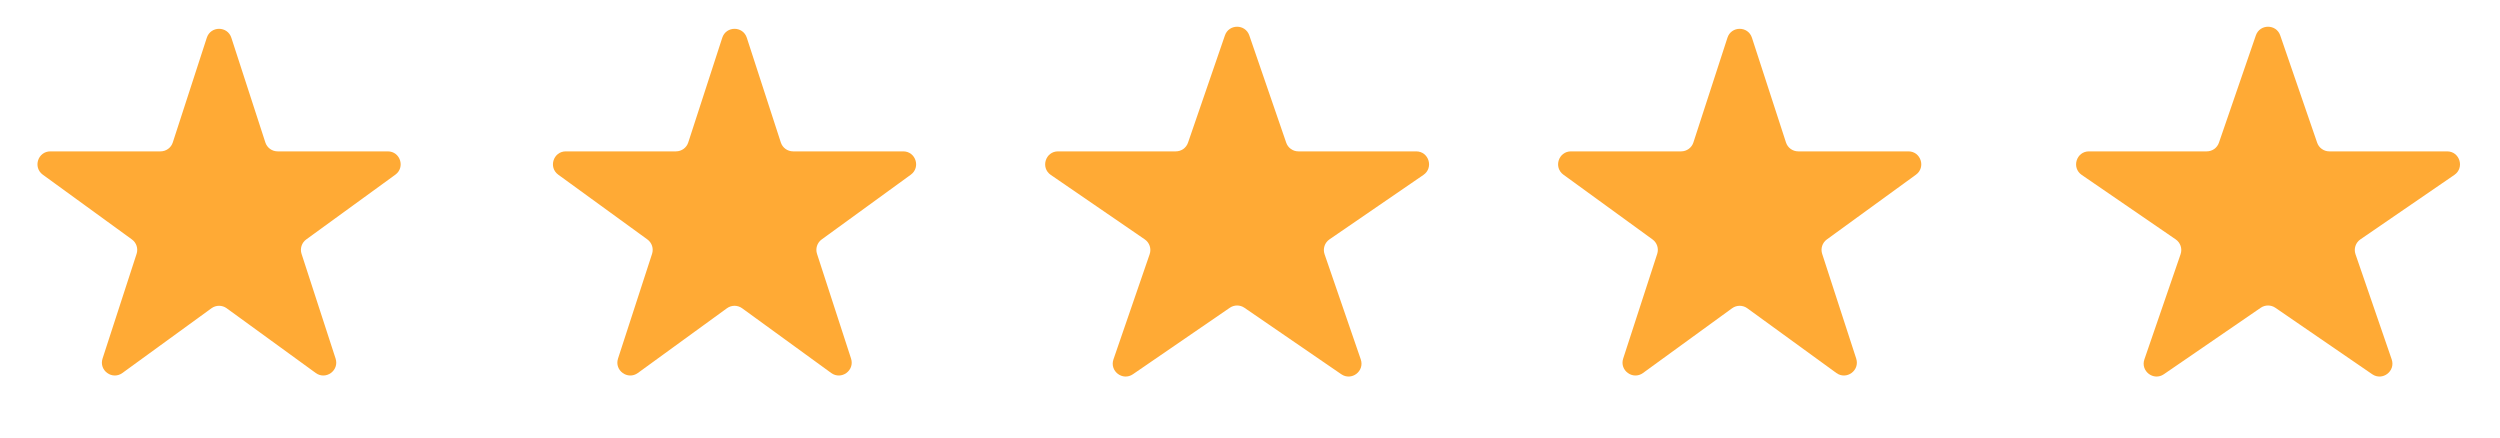 <svg width="97" height="17" viewBox="0 0 97 17" fill="none" xmlns="http://www.w3.org/2000/svg">
<path d="M88.473 1.374C88.318 0.925 87.682 0.925 87.527 1.374L86.095 5.536C86.026 5.738 85.836 5.873 85.623 5.873L81.053 5.873C80.562 5.873 80.365 6.508 80.77 6.786L84.417 9.288C84.602 9.415 84.68 9.65 84.607 9.863L83.202 13.945C83.046 14.401 83.561 14.793 83.958 14.52L87.717 11.941C87.888 11.824 88.112 11.824 88.283 11.941L92.042 14.52C92.439 14.793 92.954 14.401 92.798 13.945L91.393 9.863C91.32 9.65 91.398 9.415 91.583 9.288L95.23 6.786C95.635 6.508 95.438 5.873 94.947 5.873L90.377 5.873C90.164 5.873 89.974 5.738 89.905 5.536L88.473 1.374Z" fill="#FFAA35"/>
<path d="M67.975 1.464C67.826 1.003 67.174 1.003 67.025 1.464L65.704 5.528C65.637 5.734 65.445 5.873 65.228 5.873L60.955 5.873C60.471 5.873 60.269 6.493 60.661 6.778L64.118 9.29C64.293 9.417 64.367 9.643 64.3 9.849L62.979 13.913C62.83 14.374 63.357 14.757 63.749 14.472L67.206 11.96C67.381 11.833 67.619 11.833 67.794 11.96L71.251 14.472C71.643 14.757 72.17 14.374 72.021 13.913L70.7 9.849C70.633 9.643 70.707 9.417 70.882 9.29L74.339 6.778C74.731 6.493 74.529 5.873 74.045 5.873L69.772 5.873C69.555 5.873 69.363 5.734 69.296 5.528L67.975 1.464Z" fill="#FFAA35"/>
<path d="M48.473 1.374C48.318 0.925 47.682 0.925 47.527 1.374L46.095 5.536C46.026 5.738 45.836 5.873 45.623 5.873L41.053 5.873C40.562 5.873 40.365 6.508 40.77 6.786L44.417 9.288C44.602 9.415 44.68 9.65 44.607 9.863L43.202 13.945C43.046 14.401 43.561 14.793 43.958 14.52L47.717 11.941C47.888 11.824 48.112 11.824 48.283 11.941L52.042 14.52C52.439 14.793 52.954 14.401 52.798 13.945L51.393 9.863C51.32 9.65 51.398 9.415 51.583 9.288L55.23 6.786C55.635 6.508 55.438 5.873 54.947 5.873L50.377 5.873C50.164 5.873 49.974 5.738 49.905 5.536L48.473 1.374Z" fill="#FFAA35"/>
<path d="M28.976 1.464C28.826 1.003 28.174 1.003 28.024 1.464L26.704 5.528C26.637 5.734 26.445 5.873 26.228 5.873L21.955 5.873C21.471 5.873 21.269 6.493 21.661 6.778L25.118 9.29C25.294 9.417 25.367 9.643 25.3 9.849L23.979 13.913C23.83 14.374 24.357 14.757 24.749 14.472L28.206 11.96C28.381 11.833 28.619 11.833 28.794 11.96L32.251 14.472C32.643 14.757 33.17 14.374 33.021 13.913L31.7 9.849C31.633 9.643 31.706 9.417 31.882 9.29L35.339 6.778C35.731 6.493 35.529 5.873 35.045 5.873L30.772 5.873C30.555 5.873 30.363 5.734 30.296 5.528L28.976 1.464Z" fill="#FFAA35"/>
<path d="M8.976 1.464C8.826 1.003 8.174 1.003 8.024 1.464L6.704 5.528C6.637 5.734 6.445 5.873 6.228 5.873L1.955 5.873C1.47 5.873 1.269 6.493 1.661 6.778L5.118 9.29C5.294 9.417 5.367 9.643 5.3 9.849L3.979 13.913C3.83 14.374 4.357 14.757 4.749 14.472L8.206 11.96C8.381 11.833 8.619 11.833 8.794 11.96L12.251 14.472C12.643 14.757 13.17 14.374 13.021 13.913L11.7 9.849C11.633 9.643 11.707 9.417 11.882 9.29L15.339 6.778C15.731 6.493 15.53 5.873 15.045 5.873L10.772 5.873C10.555 5.873 10.363 5.734 10.296 5.528L8.976 1.464Z" fill="#FFAA35"/>
</svg>
